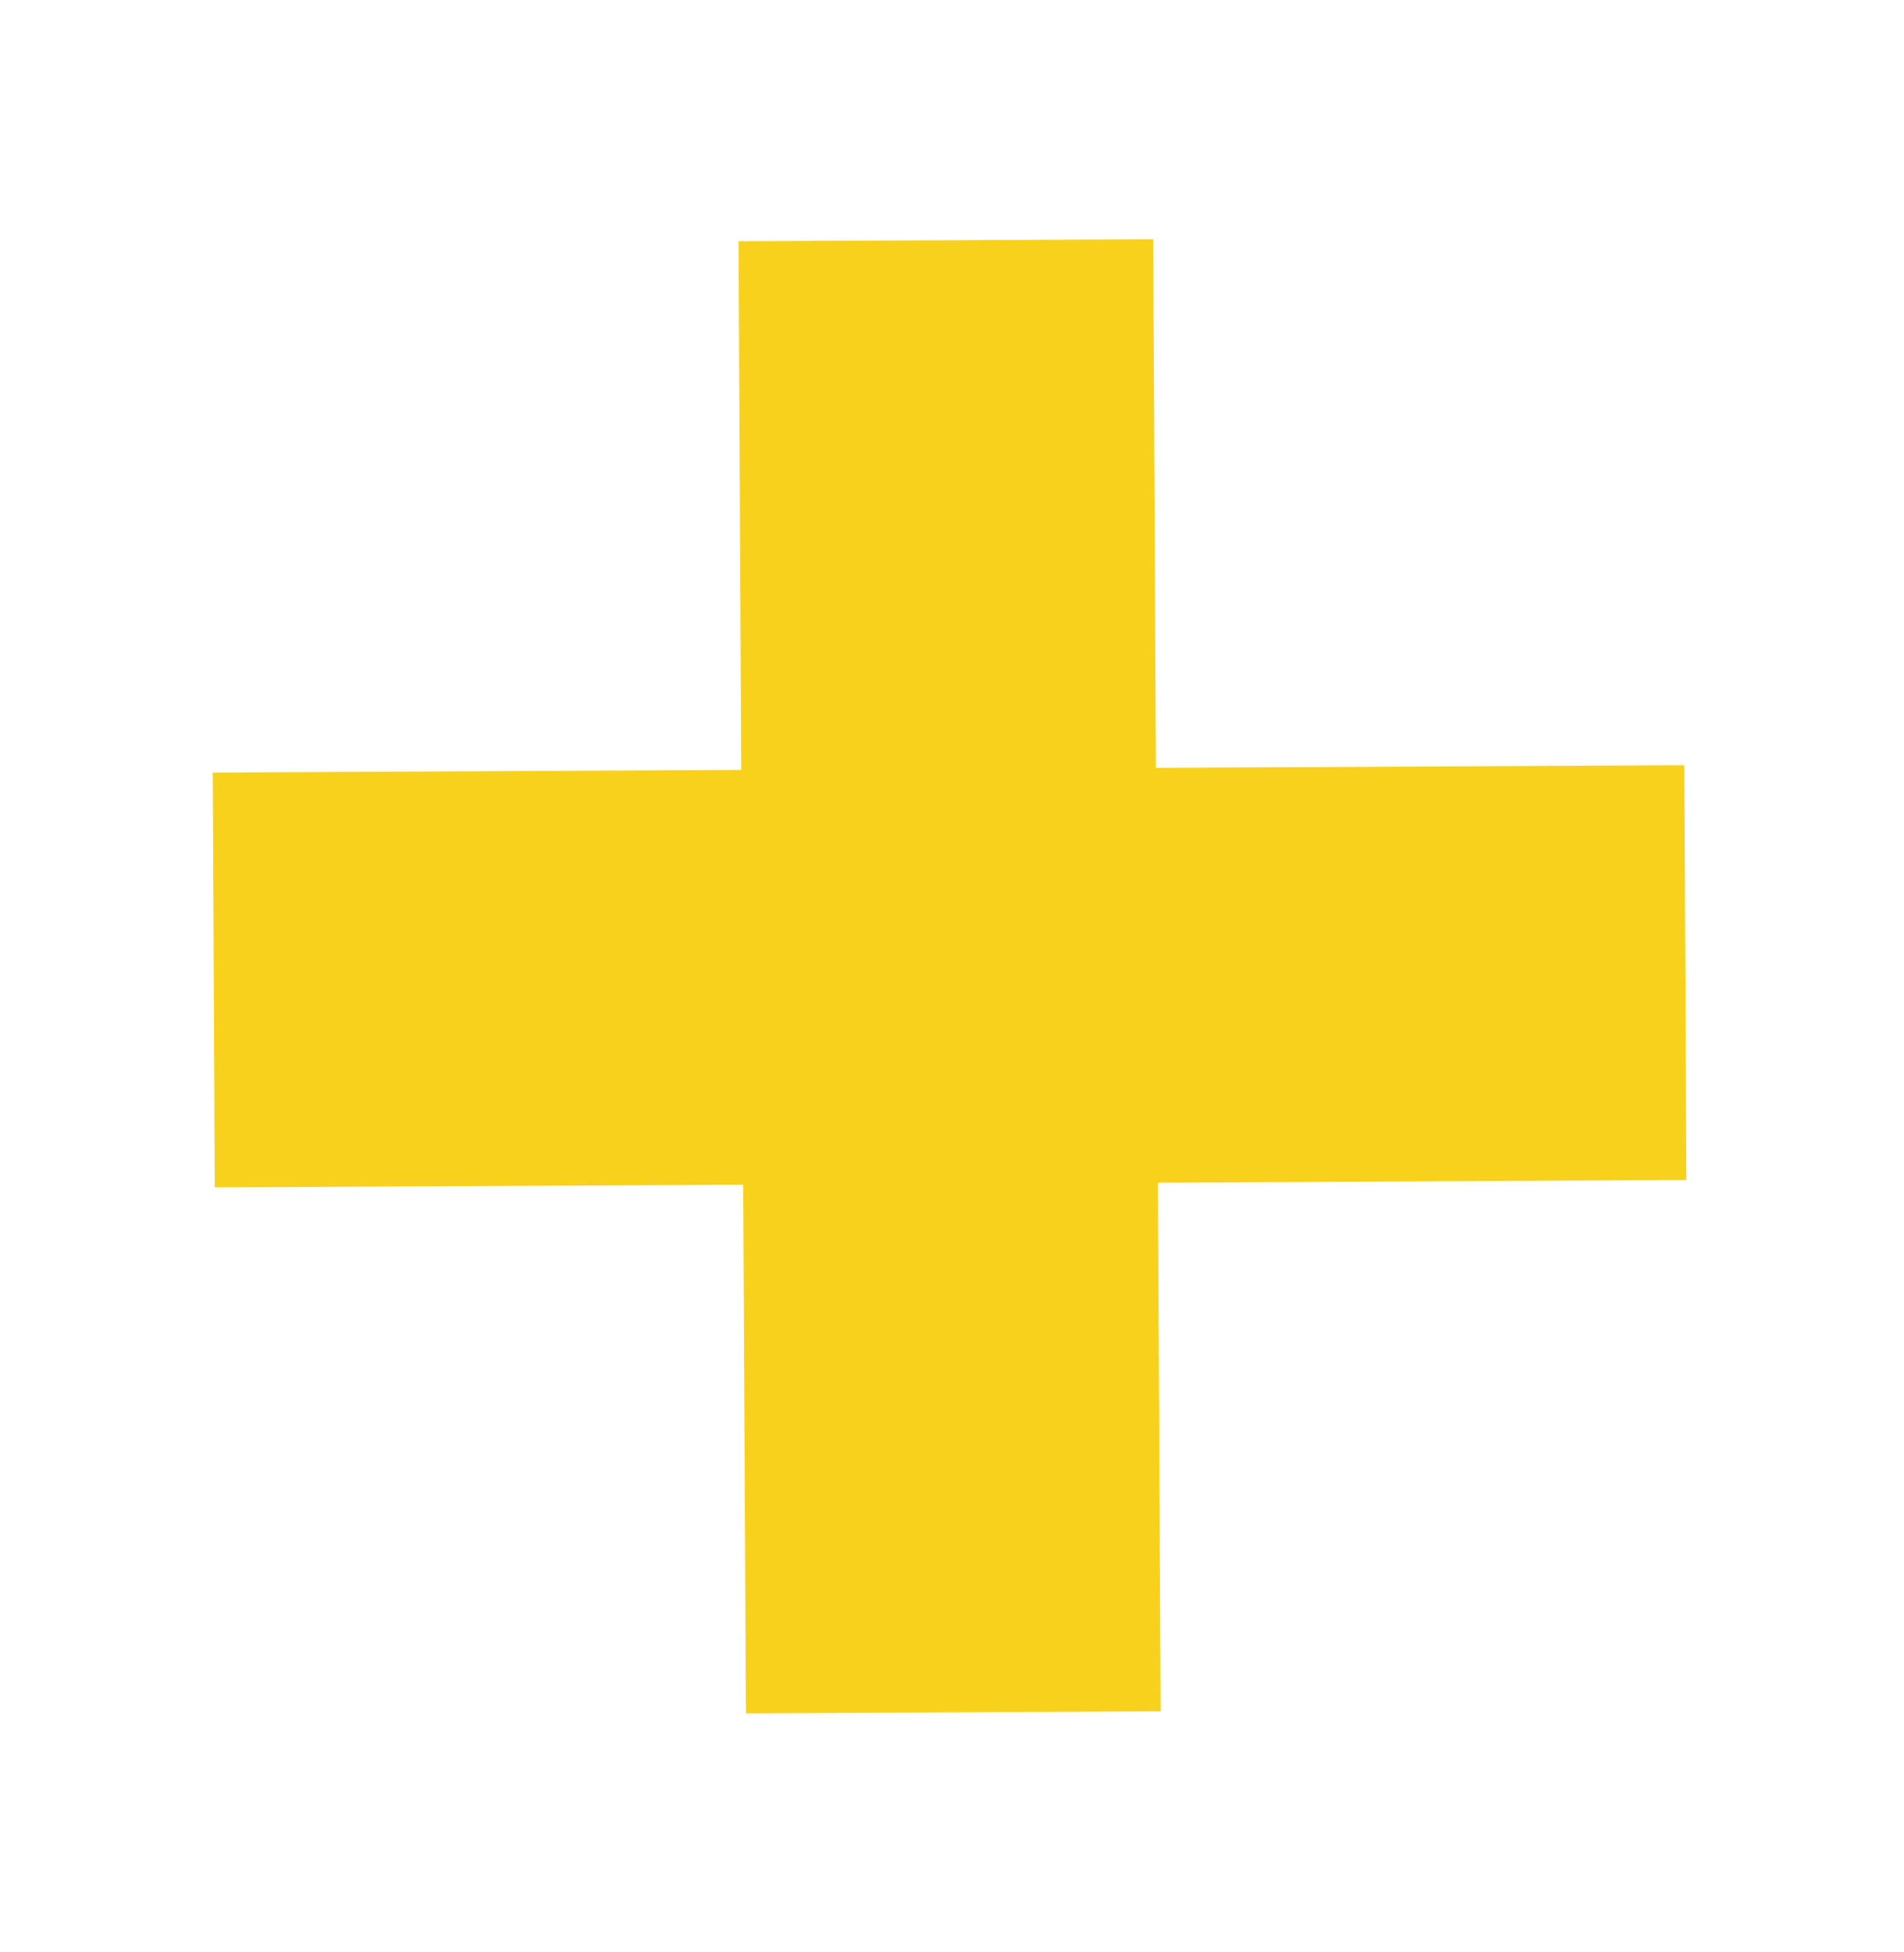 <svg width="40" height="41" viewBox="0 0 40 41" fill="none" xmlns="http://www.w3.org/2000/svg">
<path d="M35.385 16.069L24.283 16.125L24.227 5.024L15.515 5.066L15.572 16.168L4.47 16.224L4.512 24.936L15.614 24.879L15.671 35.981L24.382 35.938L24.326 24.837L35.427 24.78L35.385 16.069Z" fill="#F8D11C"/>
</svg>
